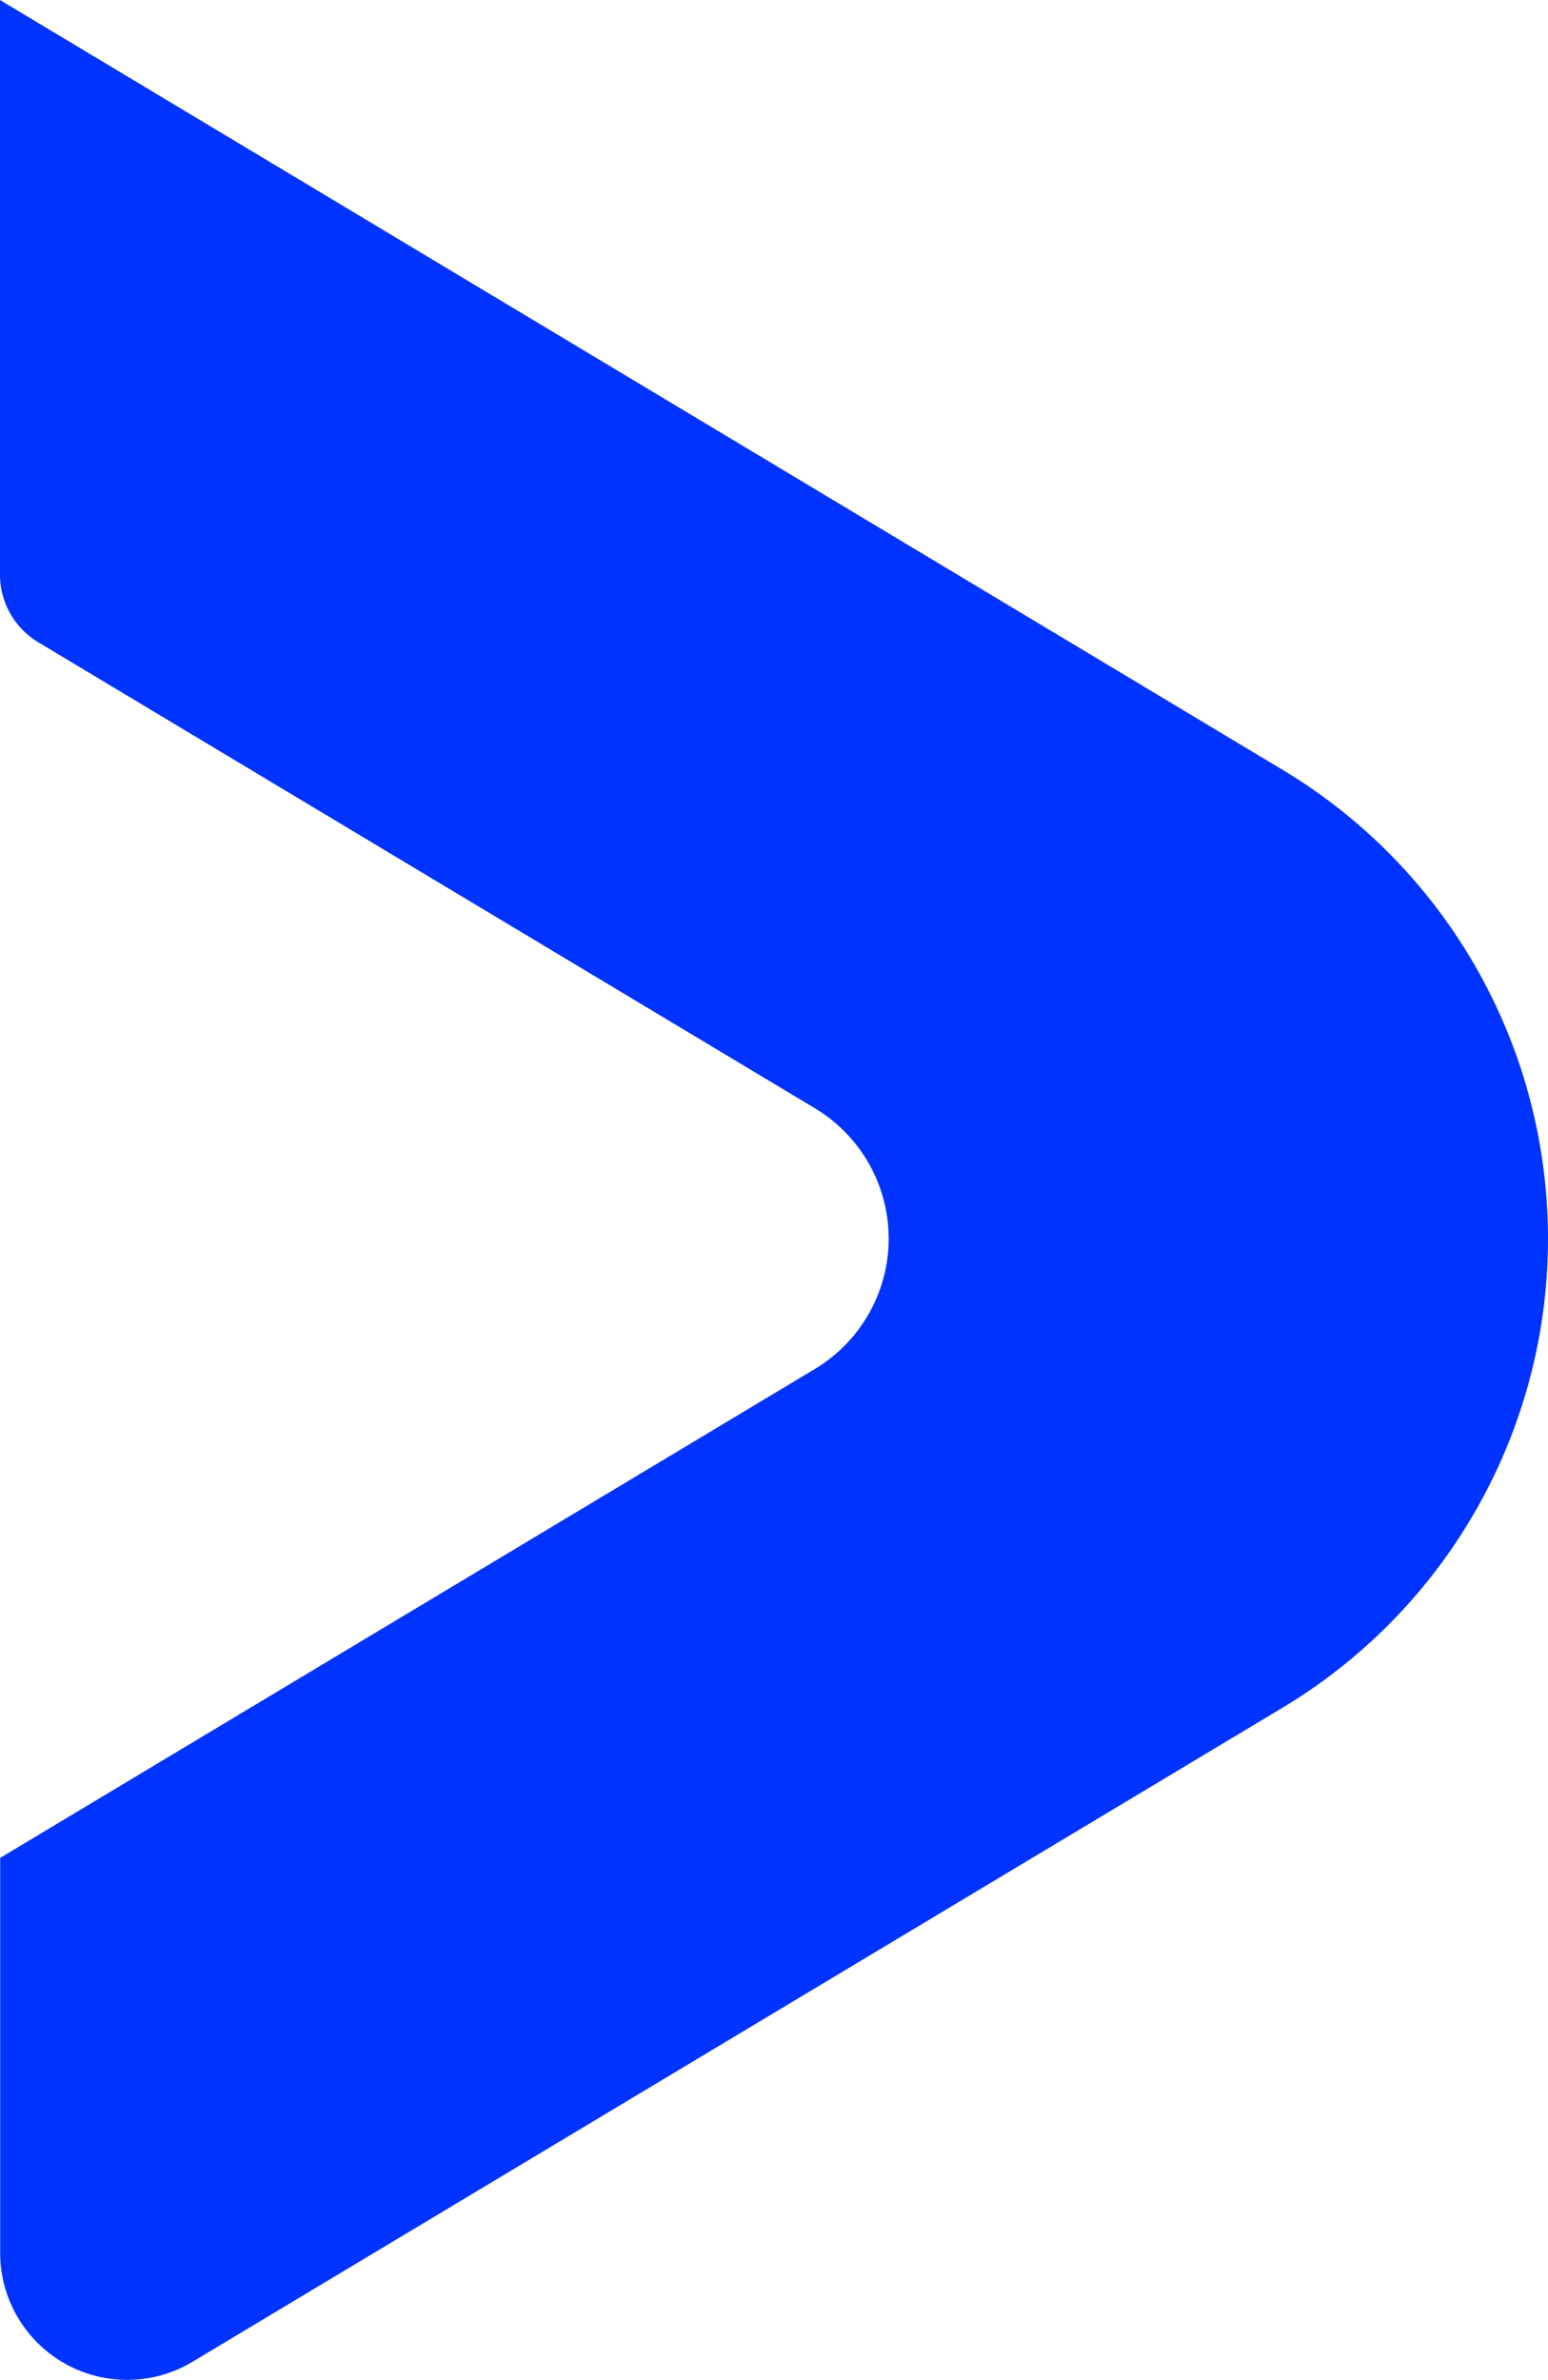 <svg xmlns="http://www.w3.org/2000/svg" width="27.497" height="42.27" viewBox="0 0 27.497 42.27"><path d="M146.459,9.371V19.577a1.4,1.4,0,0,0,.679,1.2l13.8,8.279a2.7,2.7,0,0,1,0,4.625l-14.476,8.686V49.38a2.256,2.256,0,0,0,3.418,1.935L169.24,39.7a9.713,9.713,0,0,0,0-16.658Z" transform="translate(-146.459 -9.371)" fill="#03f"/></svg>